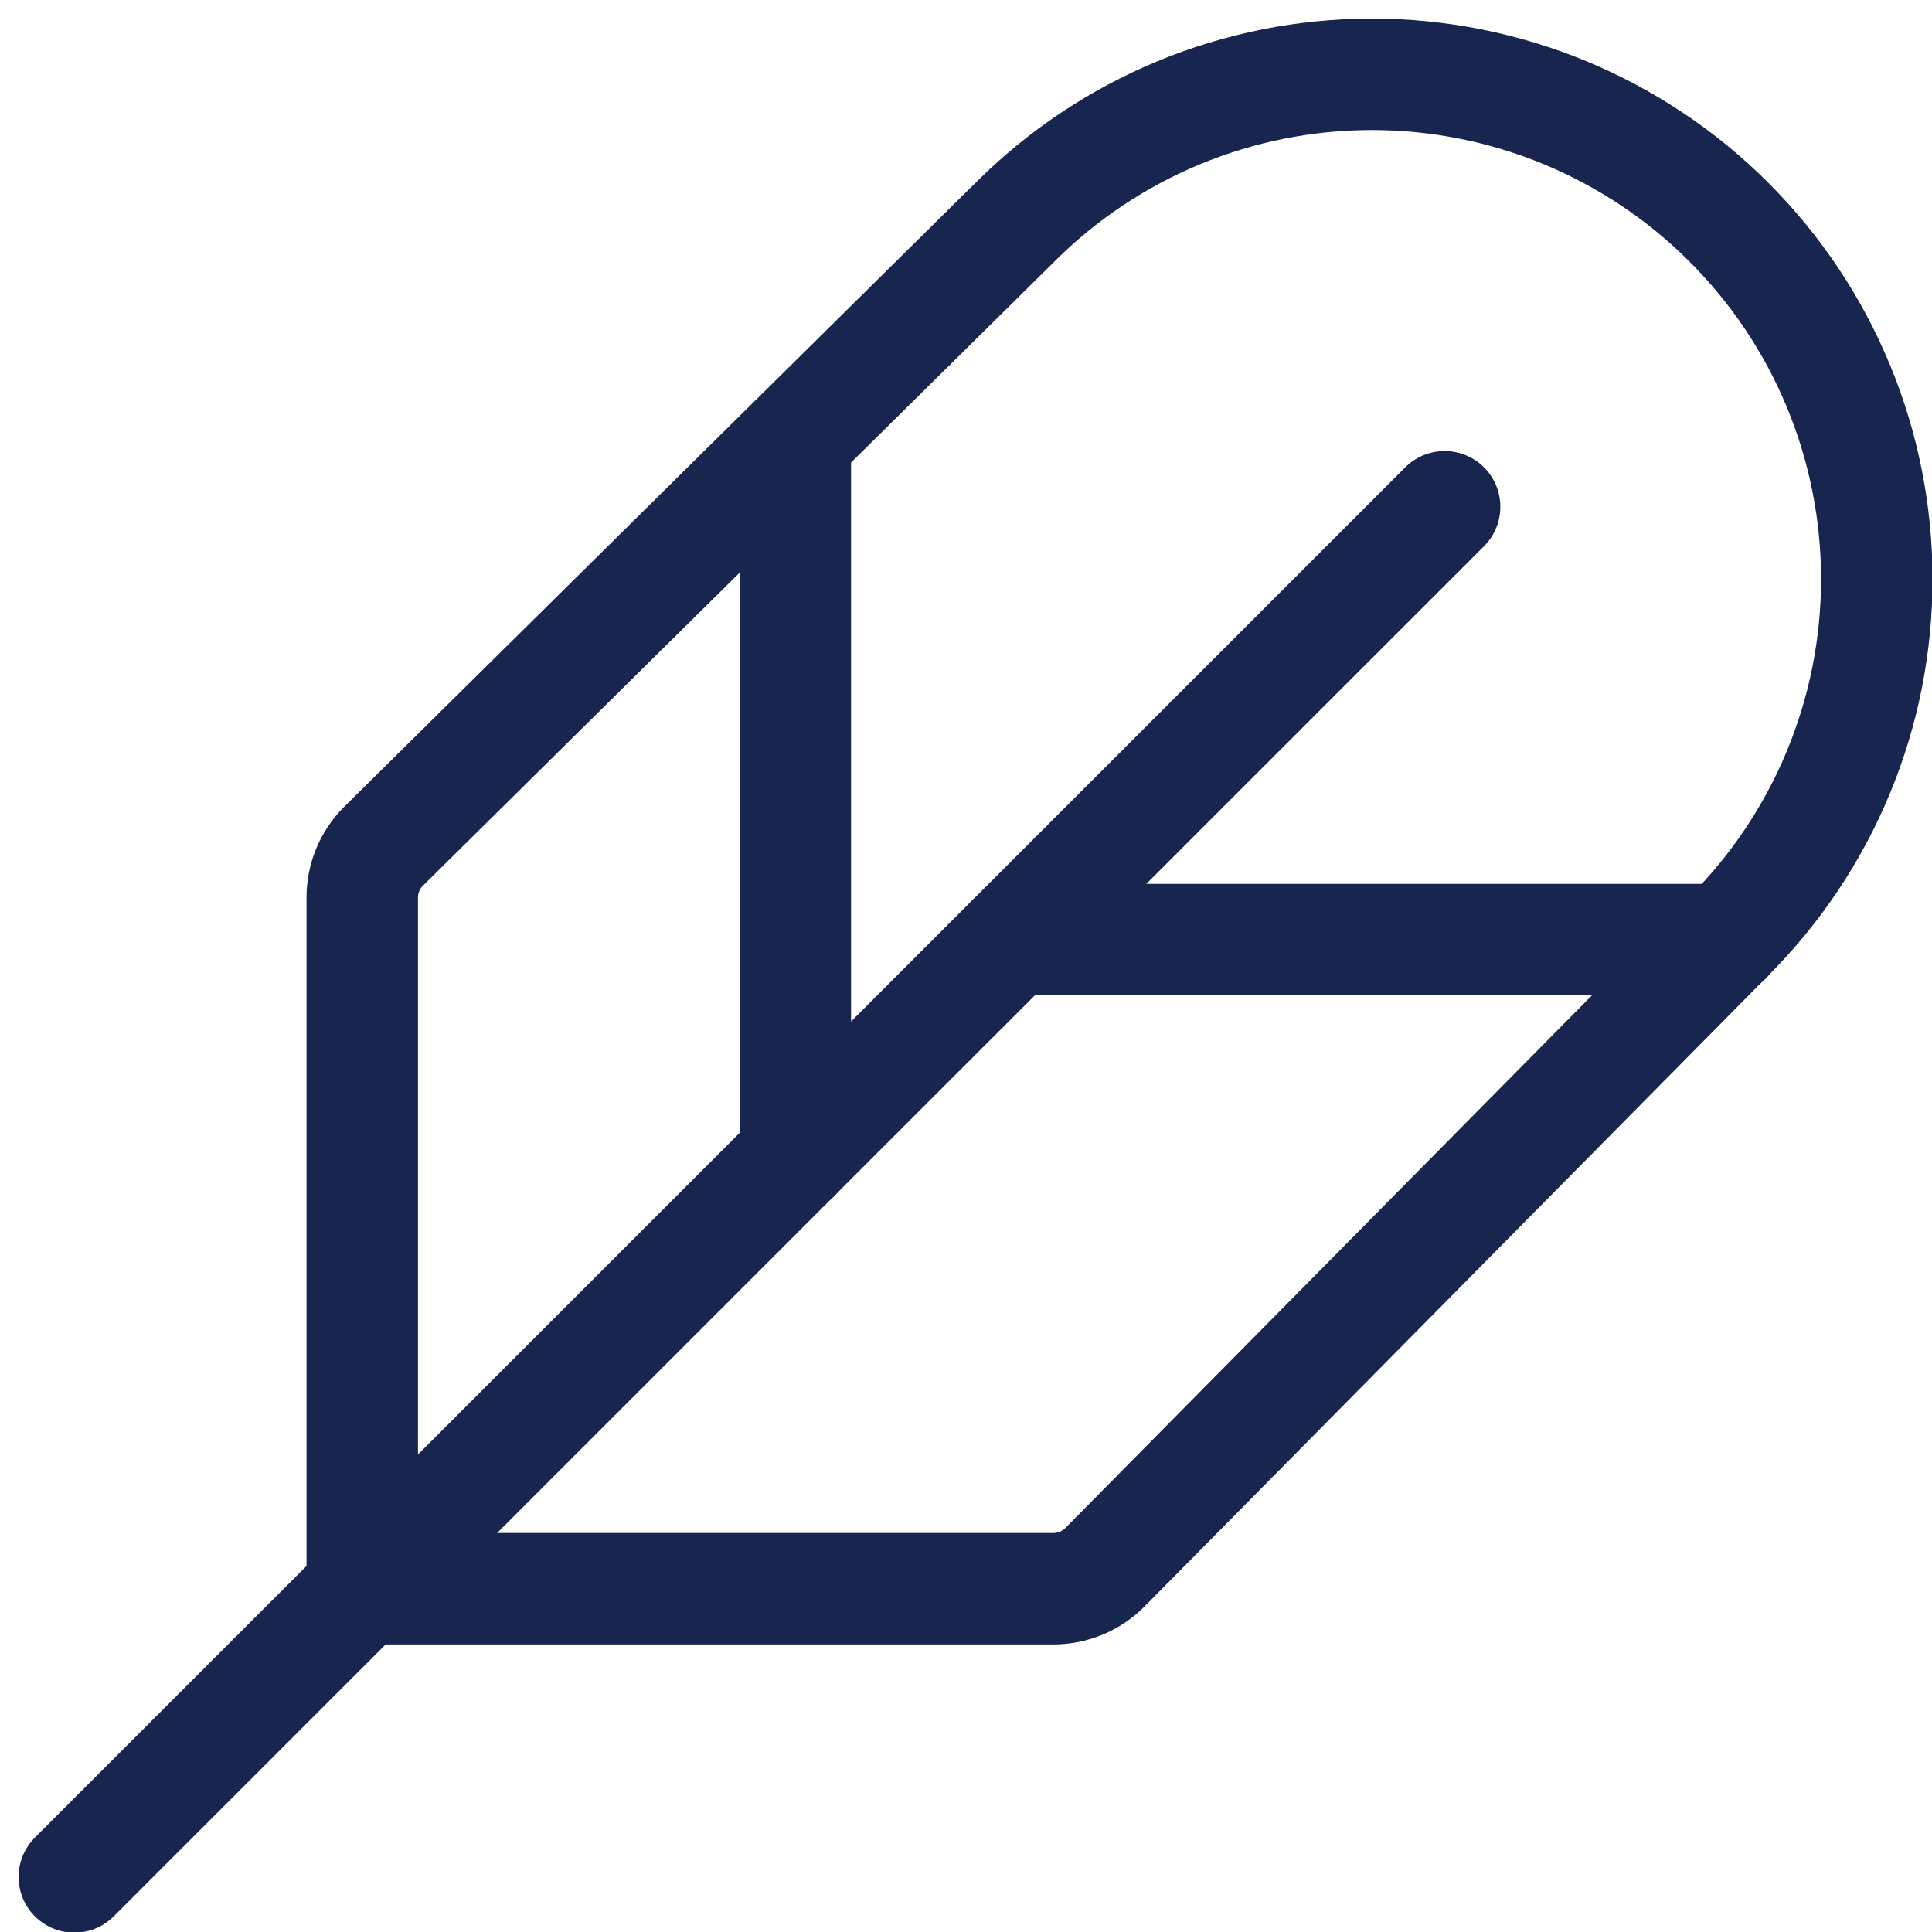 <svg width="26" height="26" viewBox="0 0 26 26" fill="none" xmlns="http://www.w3.org/2000/svg">
<path d="M19.441 6.82L1 25.259" stroke="#18254E" stroke-width="1.5" stroke-linecap="round" stroke-linejoin="round"/>
<path d="M14.865 21.096C14.683 21.277 14.436 21.379 14.179 21.38H4.875V12.077C4.875 11.82 4.977 11.573 5.159 11.391L13.659 2.99C14.933 1.716 16.661 1 18.463 1C19.355 1 20.239 1.176 21.063 1.517C21.887 1.859 22.637 2.359 23.267 2.99C23.898 3.621 24.399 4.369 24.74 5.194C25.082 6.018 25.257 6.901 25.257 7.793C25.257 8.686 25.082 9.569 24.74 10.393C24.399 11.217 23.898 11.966 23.267 12.597L14.865 21.096Z" stroke="#18254E" stroke-width="1.5" stroke-linecap="round" stroke-linejoin="round"/>
<path d="M10.703 5.918V15.559" stroke="#18254E" stroke-width="1.5" stroke-linecap="round" stroke-linejoin="round"/>
<path d="M13.617 12.645H23.226" stroke="#18254E" stroke-width="1.5" stroke-linecap="round" stroke-linejoin="round"/>
</svg>

